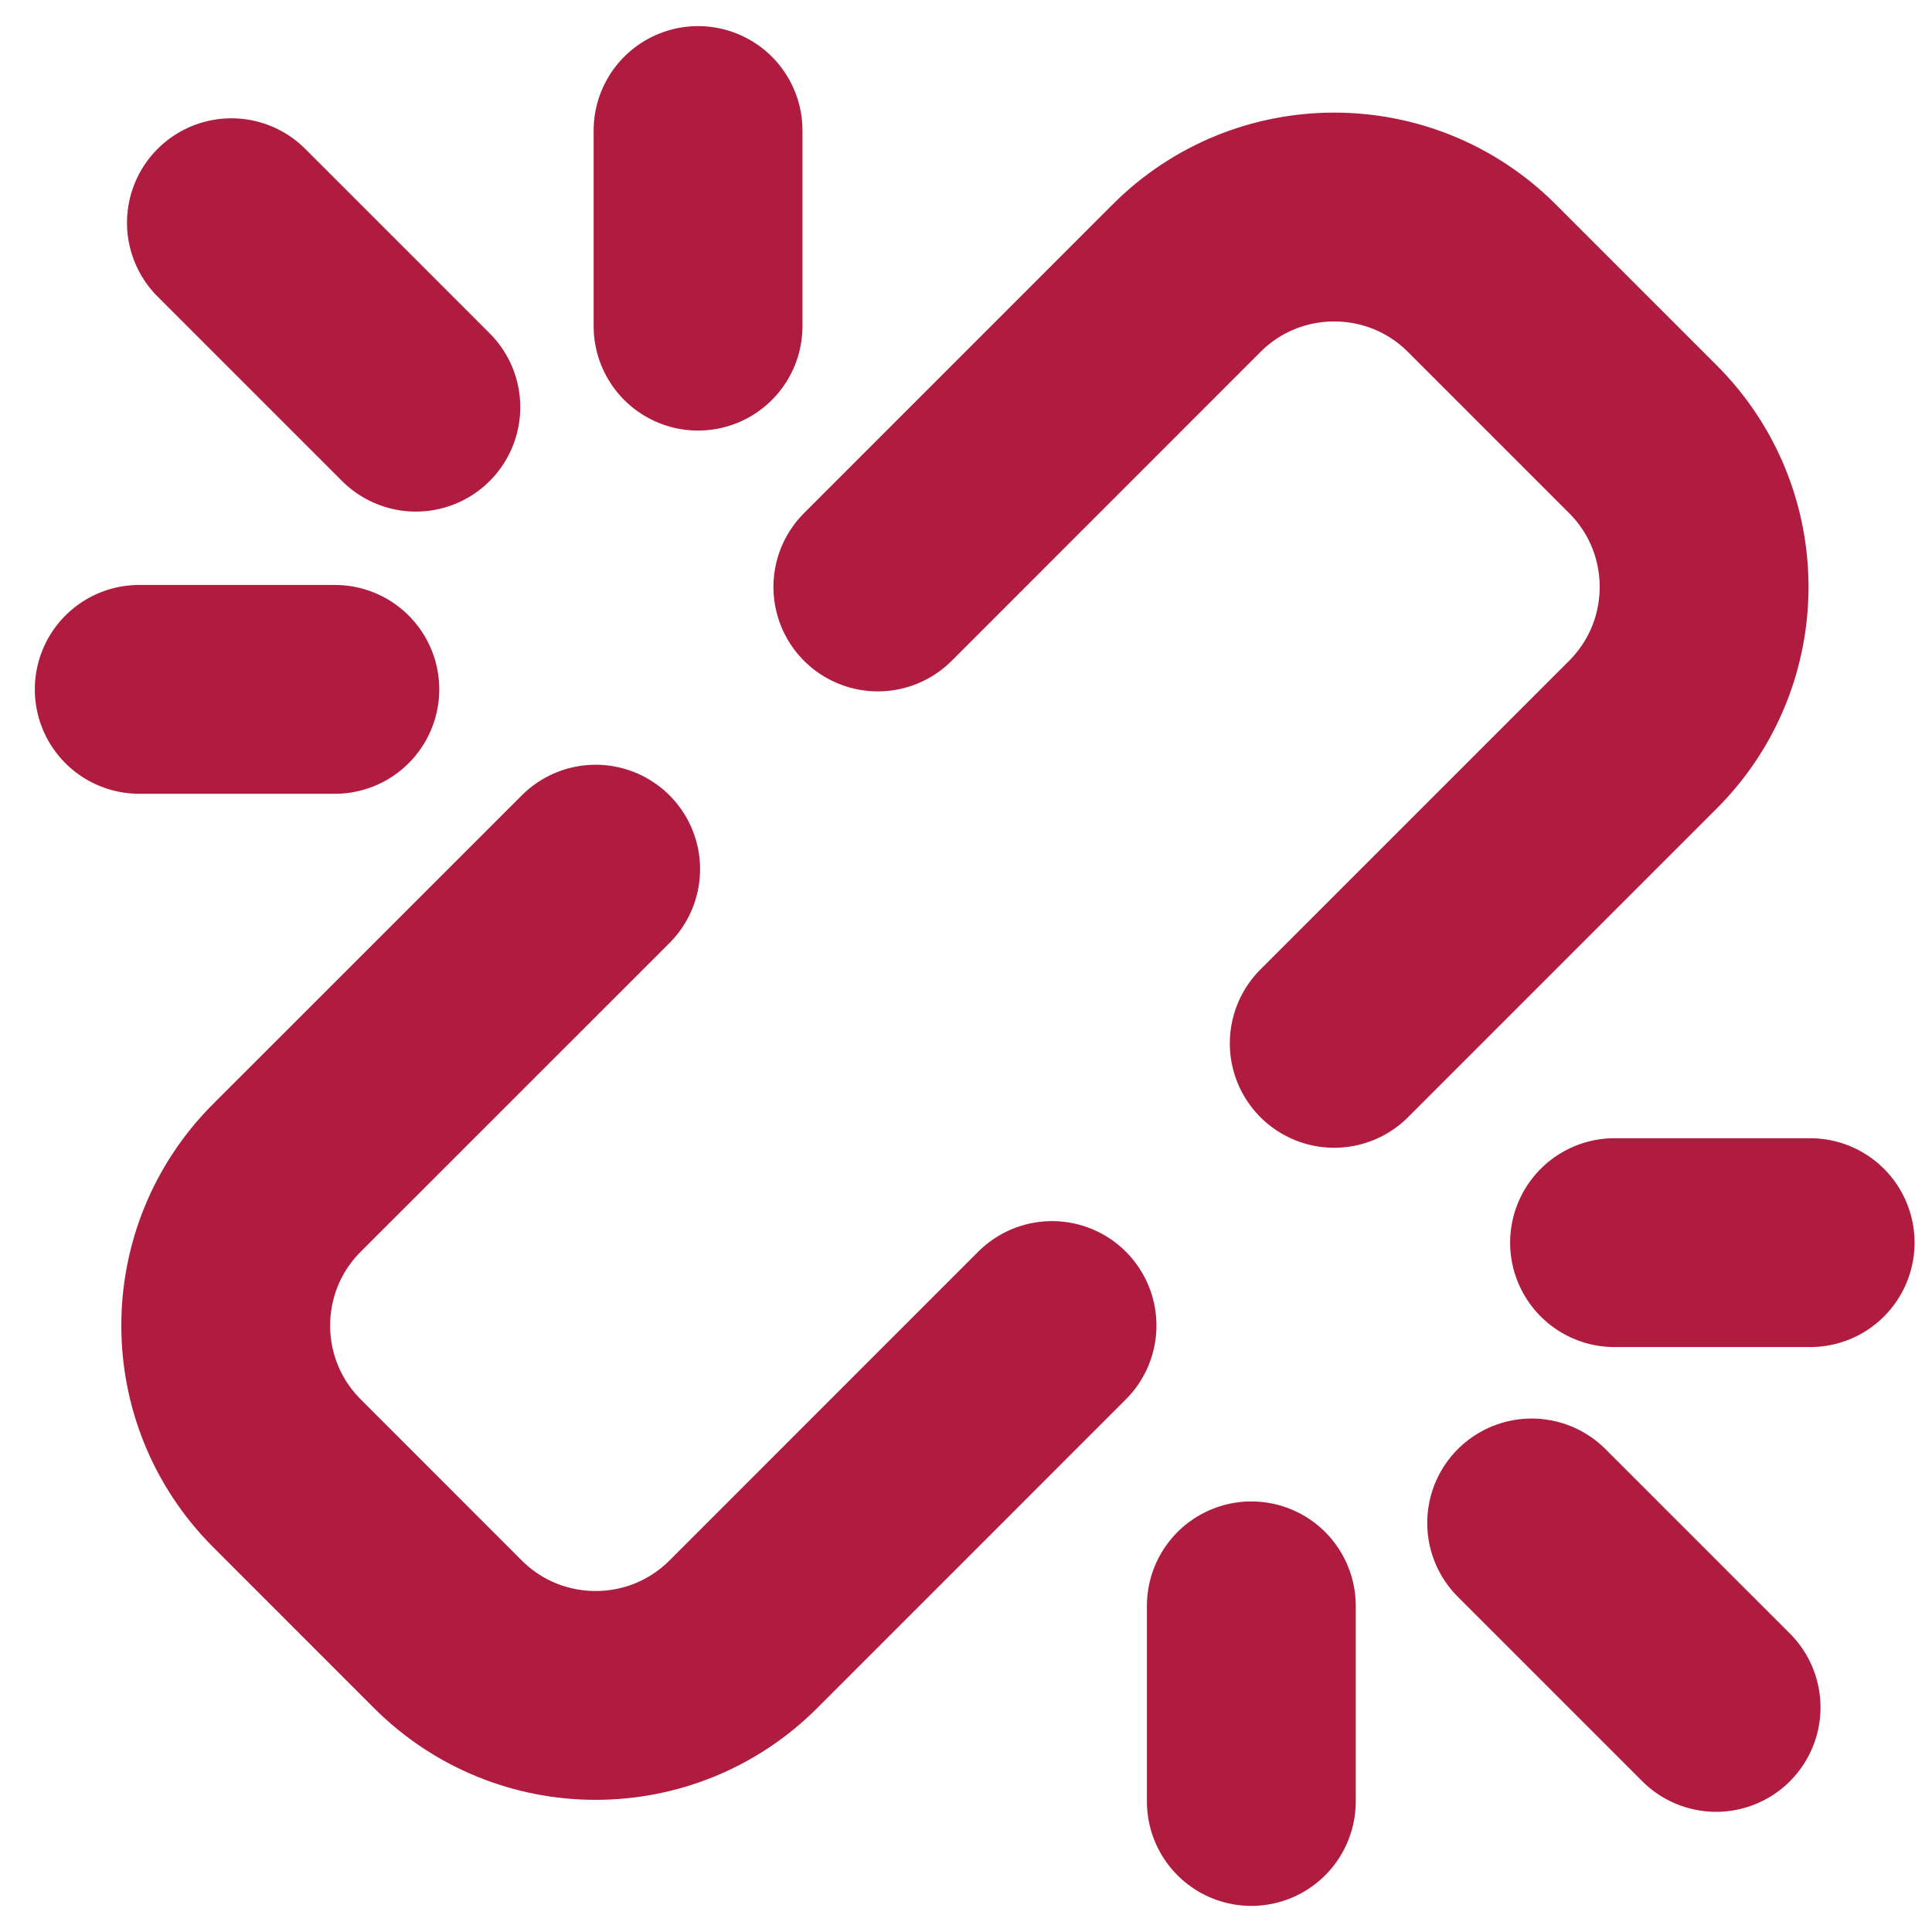 <svg width="32" height="32" viewBox="0 0 32 32" fill="none" xmlns="http://www.w3.org/2000/svg">
<g clip-path="url(#clip0_708_2672)">
<path d="M9.866 14.396L4.752 19.509C3.401 20.86 3.401 23.05 4.752 24.401L7.419 27.069C8.77 28.419 10.961 28.419 12.312 27.069L17.425 21.955M14.54 9.722L19.653 4.608C21.004 3.257 23.194 3.257 24.545 4.608L27.212 7.275C28.563 8.626 28.563 10.817 27.212 12.168L22.099 17.281M6.888 6.744L3.833 3.689M28.424 28.28L25.369 25.225M11.562 5.402V2.162M20.726 29.838V26.598M5.546 11.418H2.306M29.982 20.582H26.742" stroke="#B01C3F" stroke-width="3.459" stroke-linecap="round" stroke-linejoin="round"/>
</g>
<defs>
<clipPath id="clip0_708_2672">
<rect width="32" height="31.135" fill="white" transform="translate(0 0.432)"/>
</clipPath>
</defs>
</svg>
